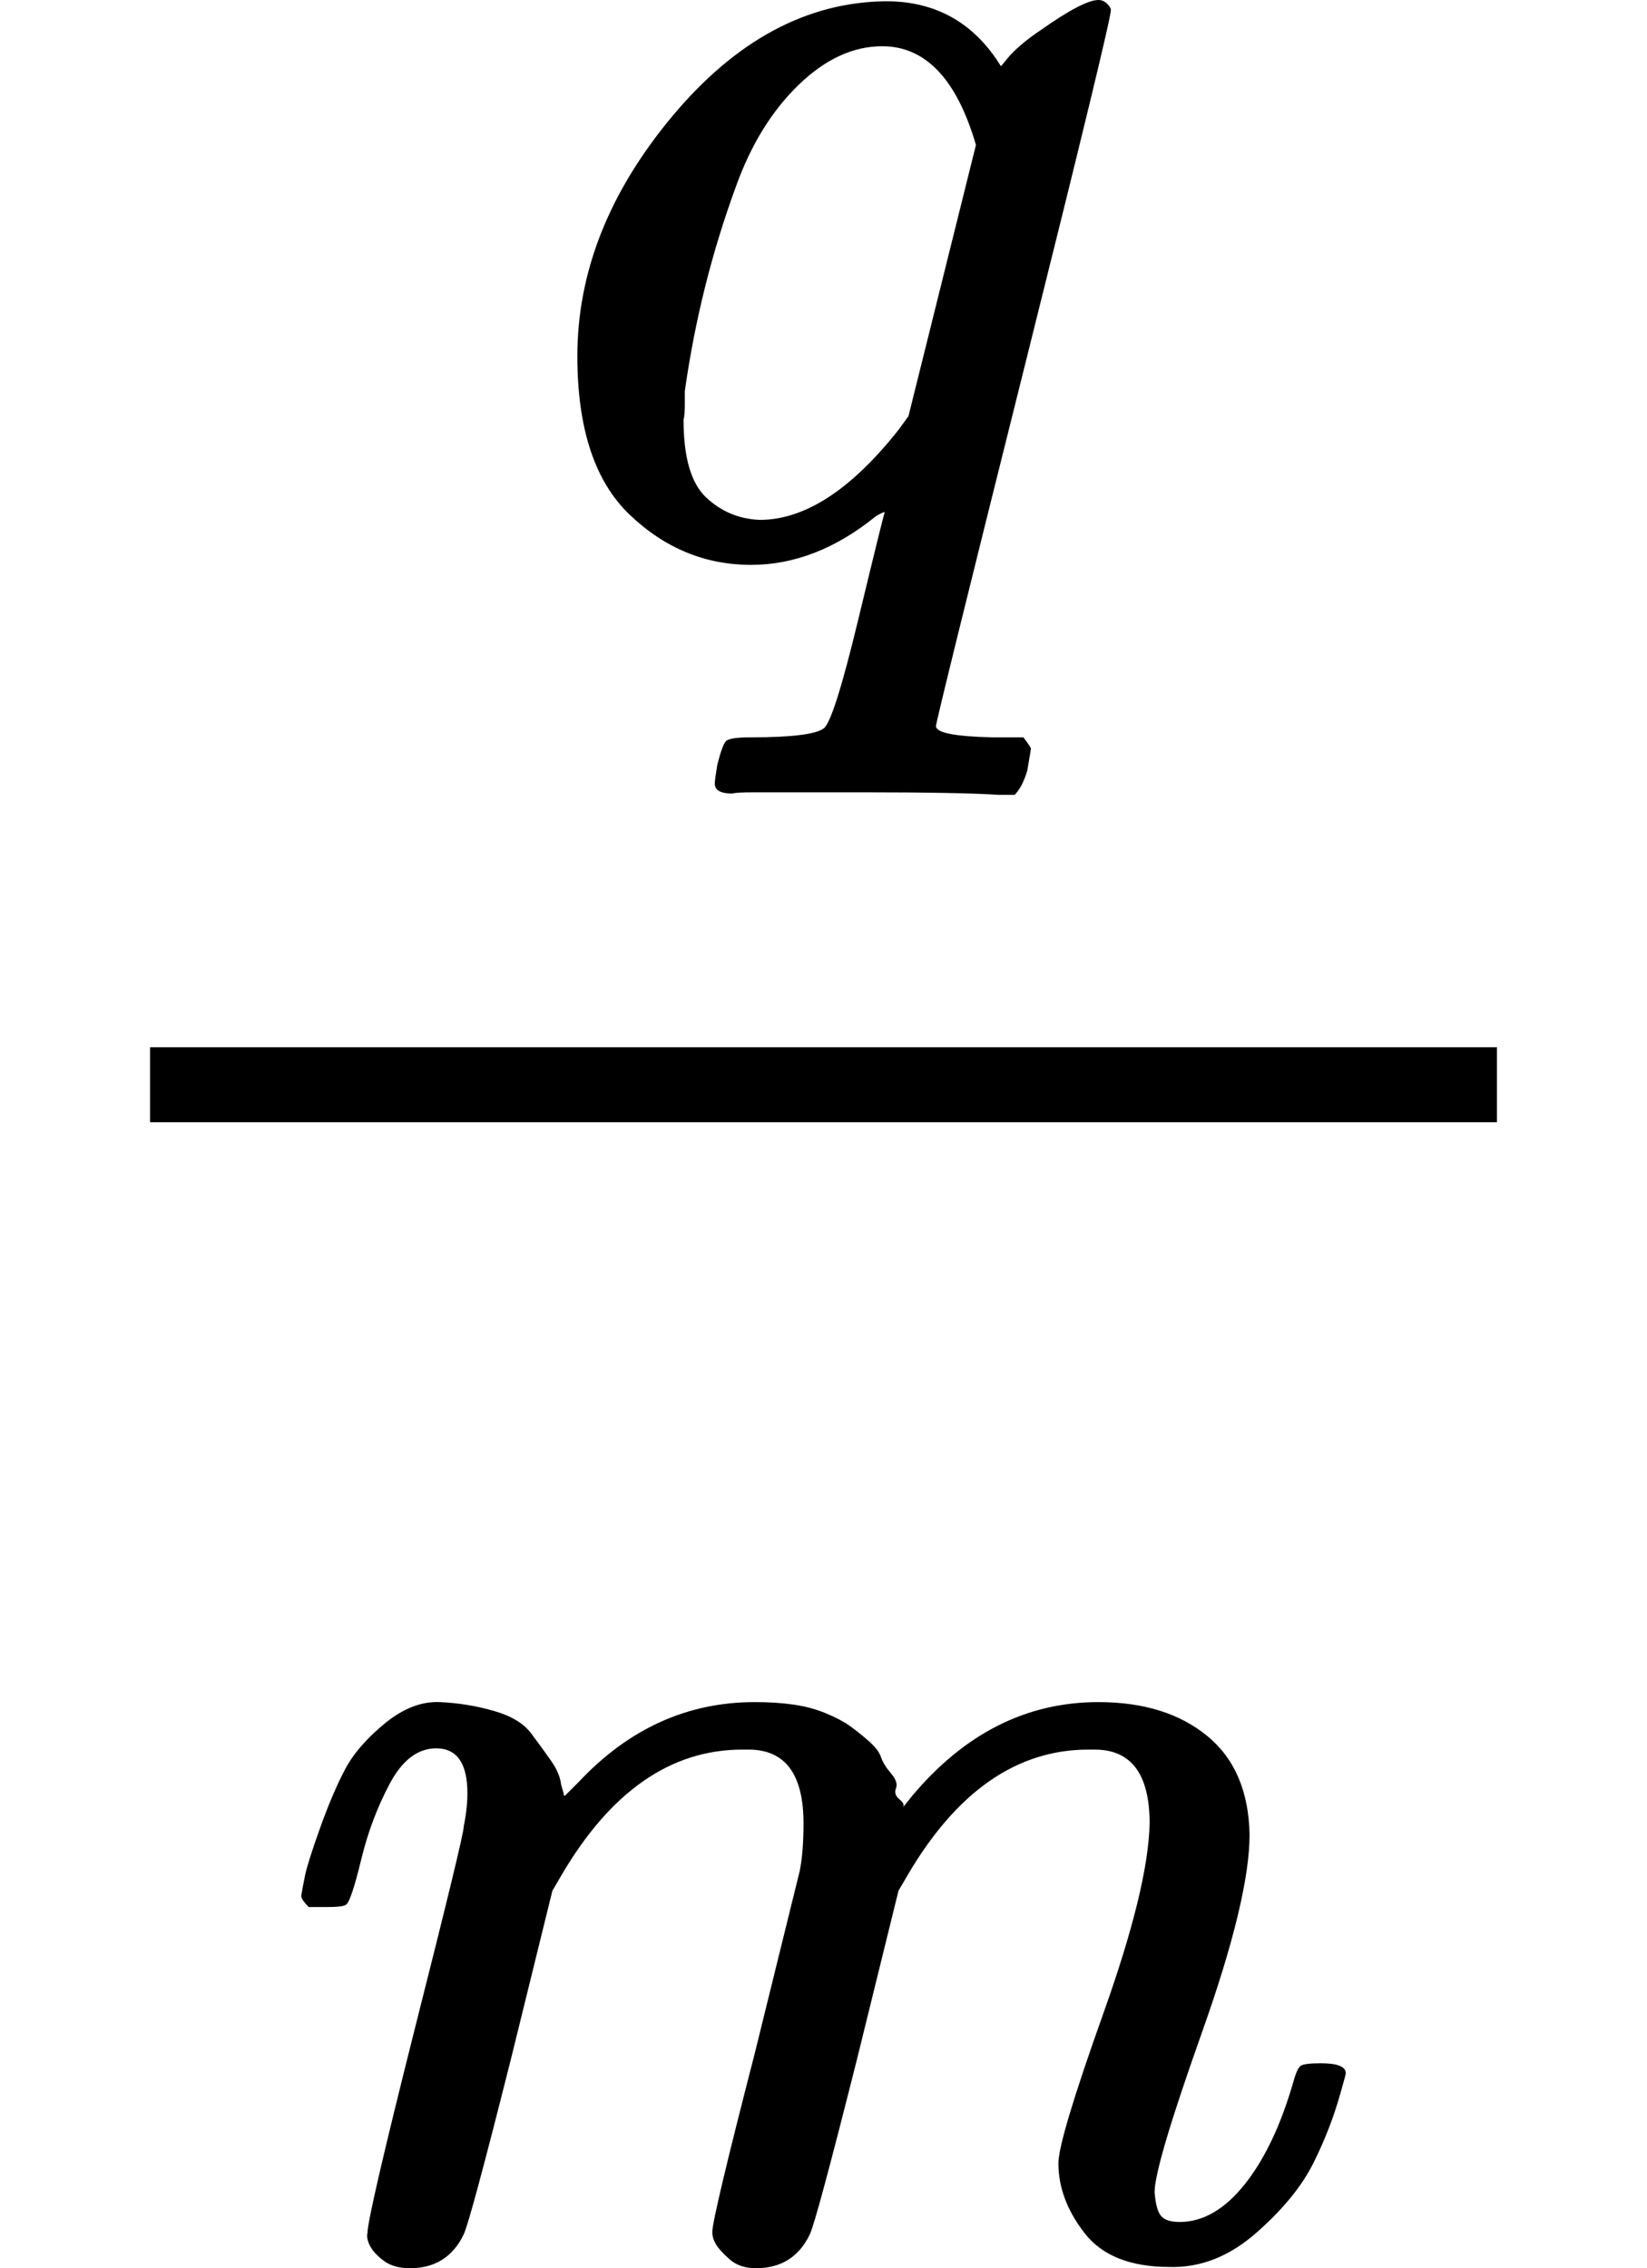 <svg style="vertical-align:-1.577ex" xmlns="http://www.w3.org/2000/svg" width="2.982ex" height="4.106ex" viewBox="0 -1118 1318 1815"><g data-mml-node="math" stroke="currentColor" fill="currentColor" stroke-width="0"><g data-mml-node="mstyle"><g data-mml-node="mfrac"><path data-c="1D45E" d="M462-833q0-101 76-192t171-92q60 0 92 52 1-1 5-6t11-11 16-12q34-24 46-24 4 0 7 3t3 5q0 9-69 285-71 284-71 288 0 8 45 9h25q6 8 6 9t-3 18q-4 13-10 19h-13q-31-2-108-2h-88q-14 0-17 1-14 0-14-8 0-3 2-15 4-16 7-19t20-3q48 0 58-7 8-5 28-88t21-85q0-1-7 3-48 39-100 39-55 0-97-40t-42-127zm319-169q-23-79-75-79-35 0-67 31t-50 81q-29 79-41 164v11q0 8-1 12 0 45 18 62t43 18q54 0 111-72l8-11 54-217z" stroke="none" data-mml-node="mi"/><path data-c="1D45A" d="M241 399q1-6 3-16t12-38 20-47 32-37 44-17 43 7 30 18 16 22 8 19l2 7q0 2 1 2l11-11q60-64 141-64 17 0 31 2t26 7 19 10 15 12 10 13 8 13 4 12 3 9 2 7l8-10q63-75 149-75 54 0 87 27t34 79q0 51-38 158t-38 128q1 14 5 19t15 5q28 0 52-30t39-82q3-11 6-13t16-2q20 0 20 8 0 1-4 15-8 29-22 57t-46 56-69 27q-47 0-68-27t-21-56q0-19 36-120t37-152q0-59-44-59h-5q-86 0-145 101l-7 12-33 134q-33 131-38 141-13 27-43 27-13 0-21-7t-11-12-3-10q0-11 34-143l36-146q3-15 3-38 0-59-44-59h-5q-86 0-145 101l-7 12-33 134q-33 131-38 141-13 27-43 27-13 0-21-6t-11-12-2-10q0-13 38-164 39-154 39-161 3-15 3-27 0-36-25-36-22 0-37 28t-23 61-12 36q-2 2-16 2h-14q-6-6-6-9z" stroke="none" data-mml-node="mi"/><path stroke="none" d="M120-220h1078v-60H120z"/></g></g></g></svg>